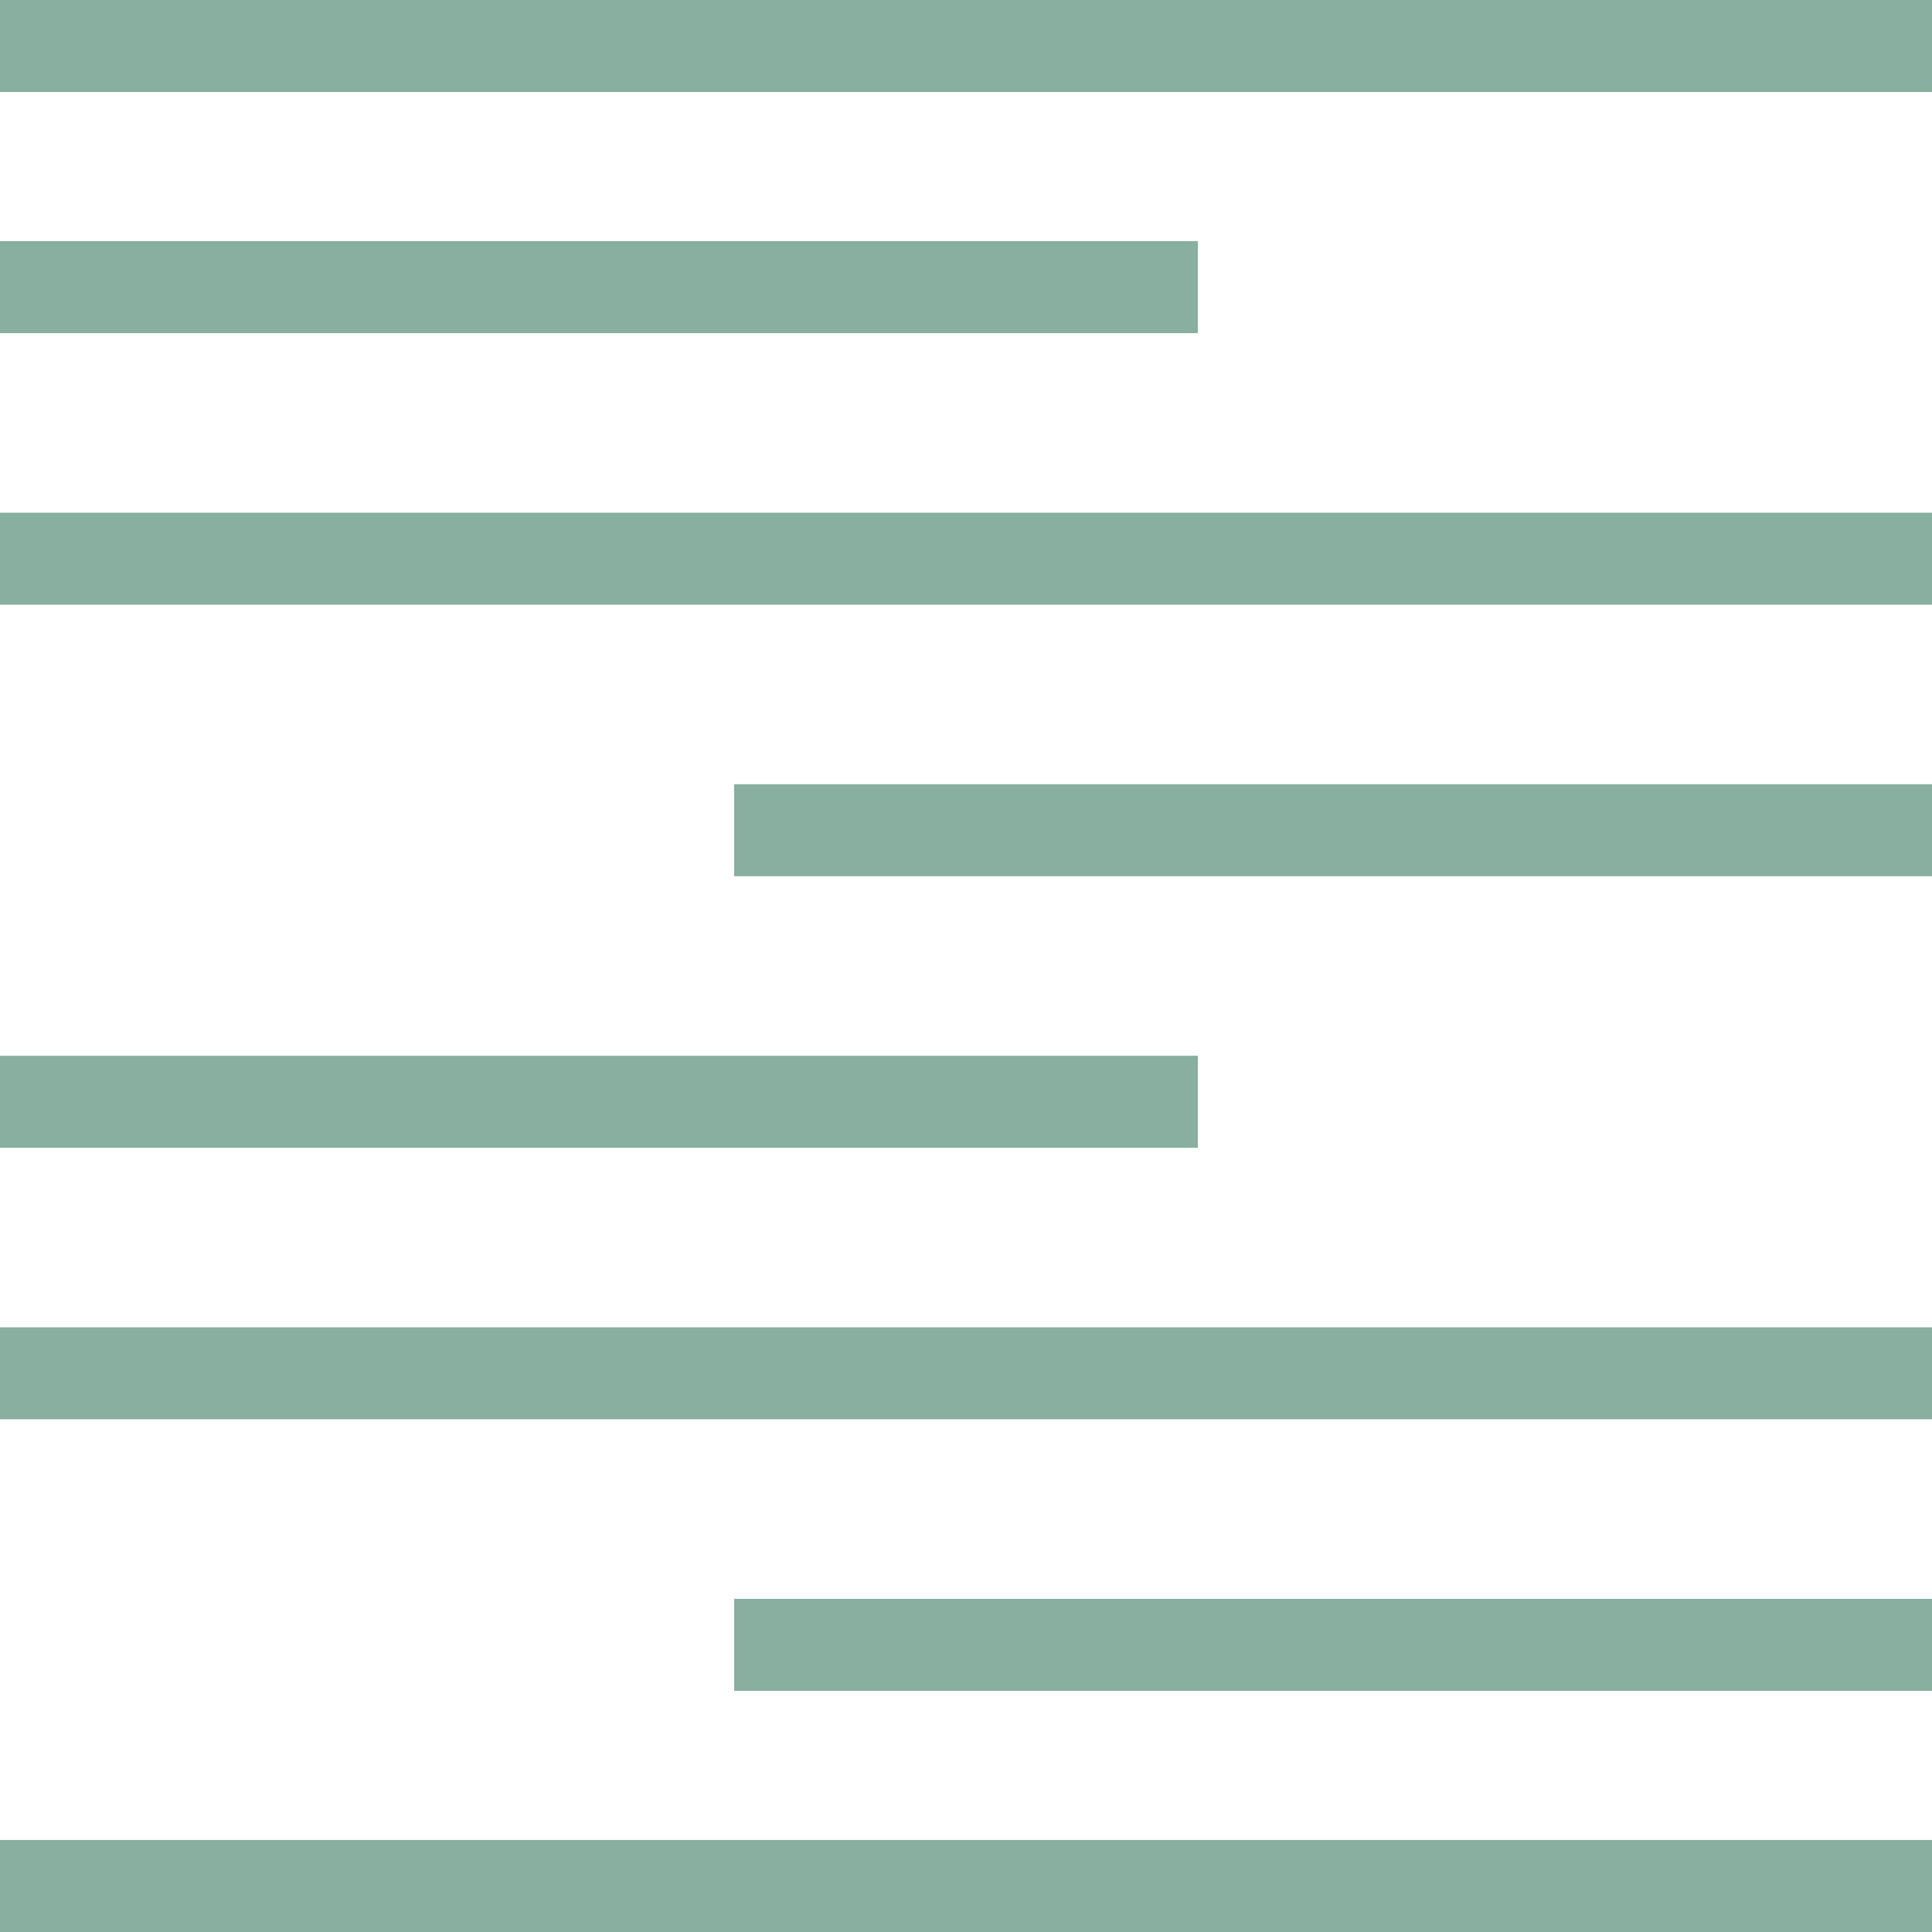 <?xml version="1.0" encoding="utf-8"?>
<!-- Generator: Adobe Illustrator 16.0.0, SVG Export Plug-In . SVG Version: 6.00 Build 0)  -->
<!DOCTYPE svg PUBLIC "-//W3C//DTD SVG 1.1//EN" "http://www.w3.org/Graphics/SVG/1.1/DTD/svg11.dtd">
<svg version="1.1" id="Ebene_1" xmlns="http://www.w3.org/2000/svg" xmlns:xlink="http://www.w3.org/1999/xlink" x="0px" y="0px"
	 width="84px" height="84px" viewBox="0 0 84 84" enable-background="new 0 0 84 84" xml:space="preserve">
<g>
	<rect y="80" fill="#88AFA0" width="84" height="4"/>
	<rect y="57.709" fill="#88AFA0" width="84" height="4"/>
	<rect y="45.903" fill="#88AFA0" width="52.08" height="4"/>
	<rect x="31.92" y="34.097" fill="#88AFA0" width="52.08" height="4"/>
	<rect y="22.291" fill="#88AFA0" width="84" height="4"/>
	<rect fill="#88AFA0" width="84" height="4"/>
	<rect x="31.92" y="69.515" fill="#88AFA0" width="52.08" height="4"/>
	<rect y="10.485" fill="#88AFA0" width="52.08" height="4"/>
</g>
</svg>

